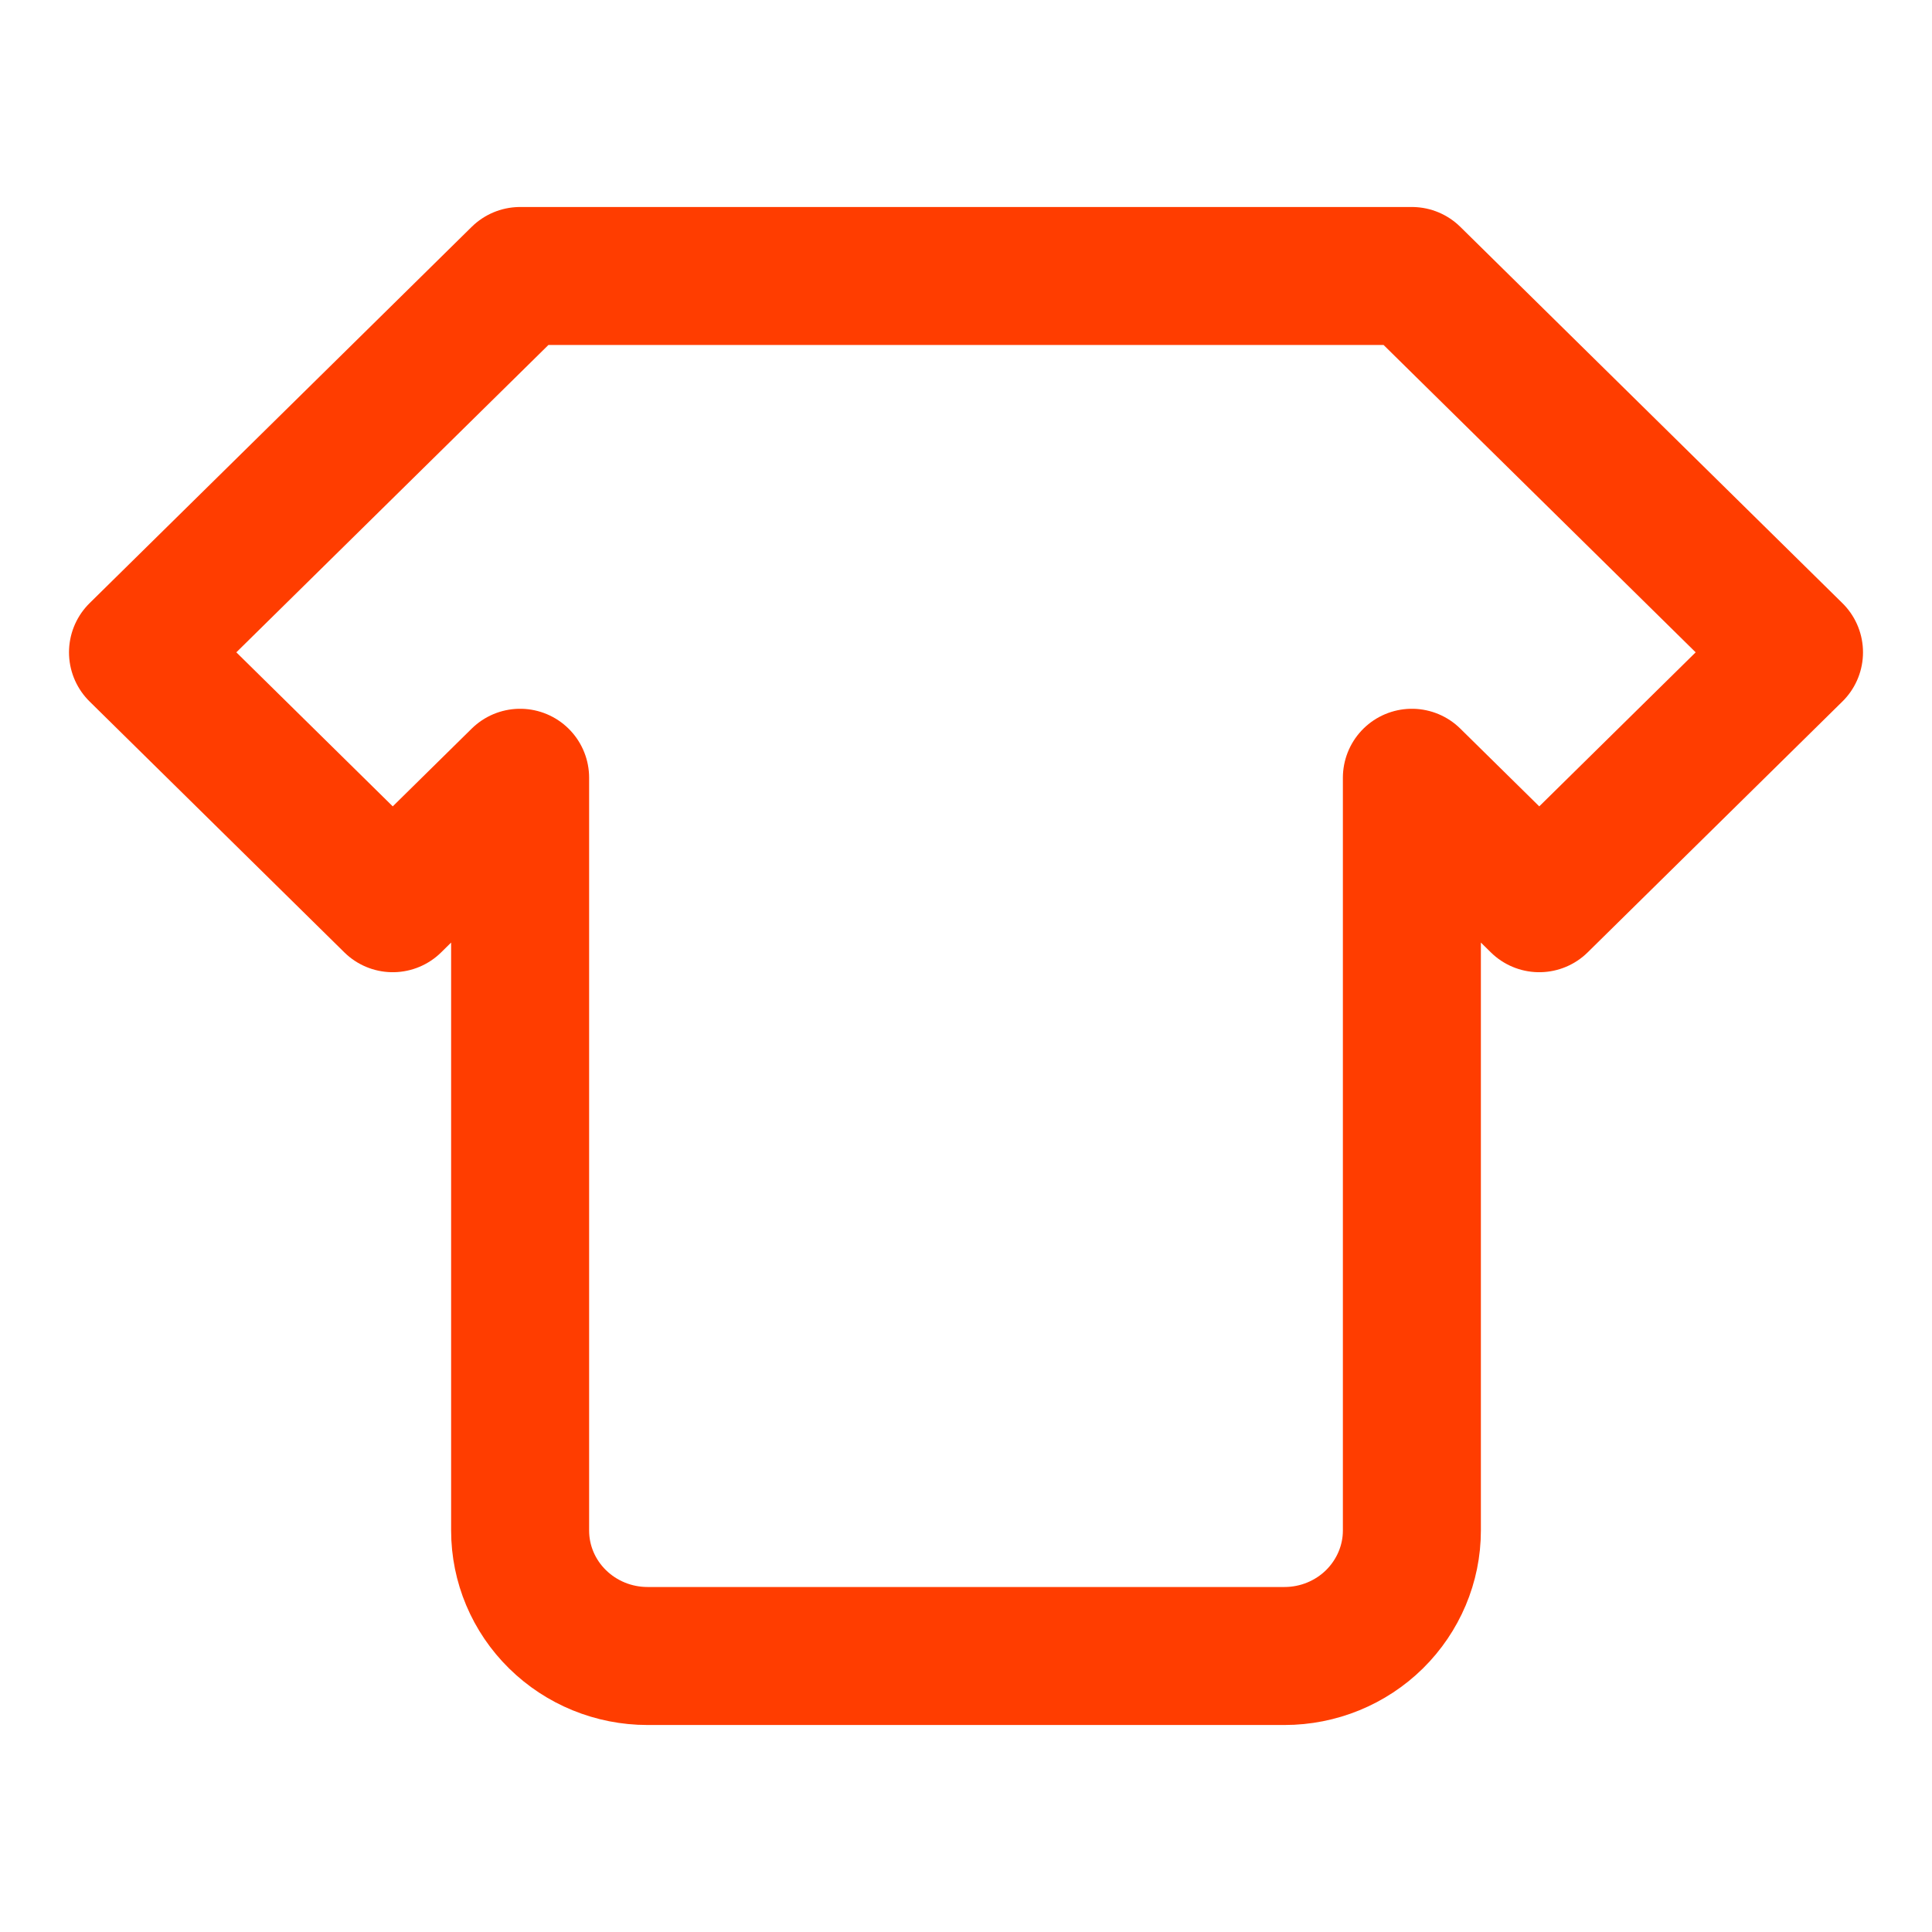 <?xml version="1.0" encoding="UTF-8"?> <svg xmlns="http://www.w3.org/2000/svg" width="14" height="14" viewBox="0 0 14 14" fill="none"><path d="M10.231 2L13 4.727L11.154 6.545L10.231 5.636V11.091C10.231 11.332 10.133 11.563 9.96 11.734C9.787 11.904 9.553 12 9.308 12H4.692C4.447 12 4.213 11.904 4.04 11.734C3.866 11.563 3.769 11.332 3.769 11.091V5.636L2.846 6.545L1 4.727L3.769 2H10.231Z" stroke="#FF3D00" stroke-linecap="round" stroke-linejoin="round"></path></svg> 